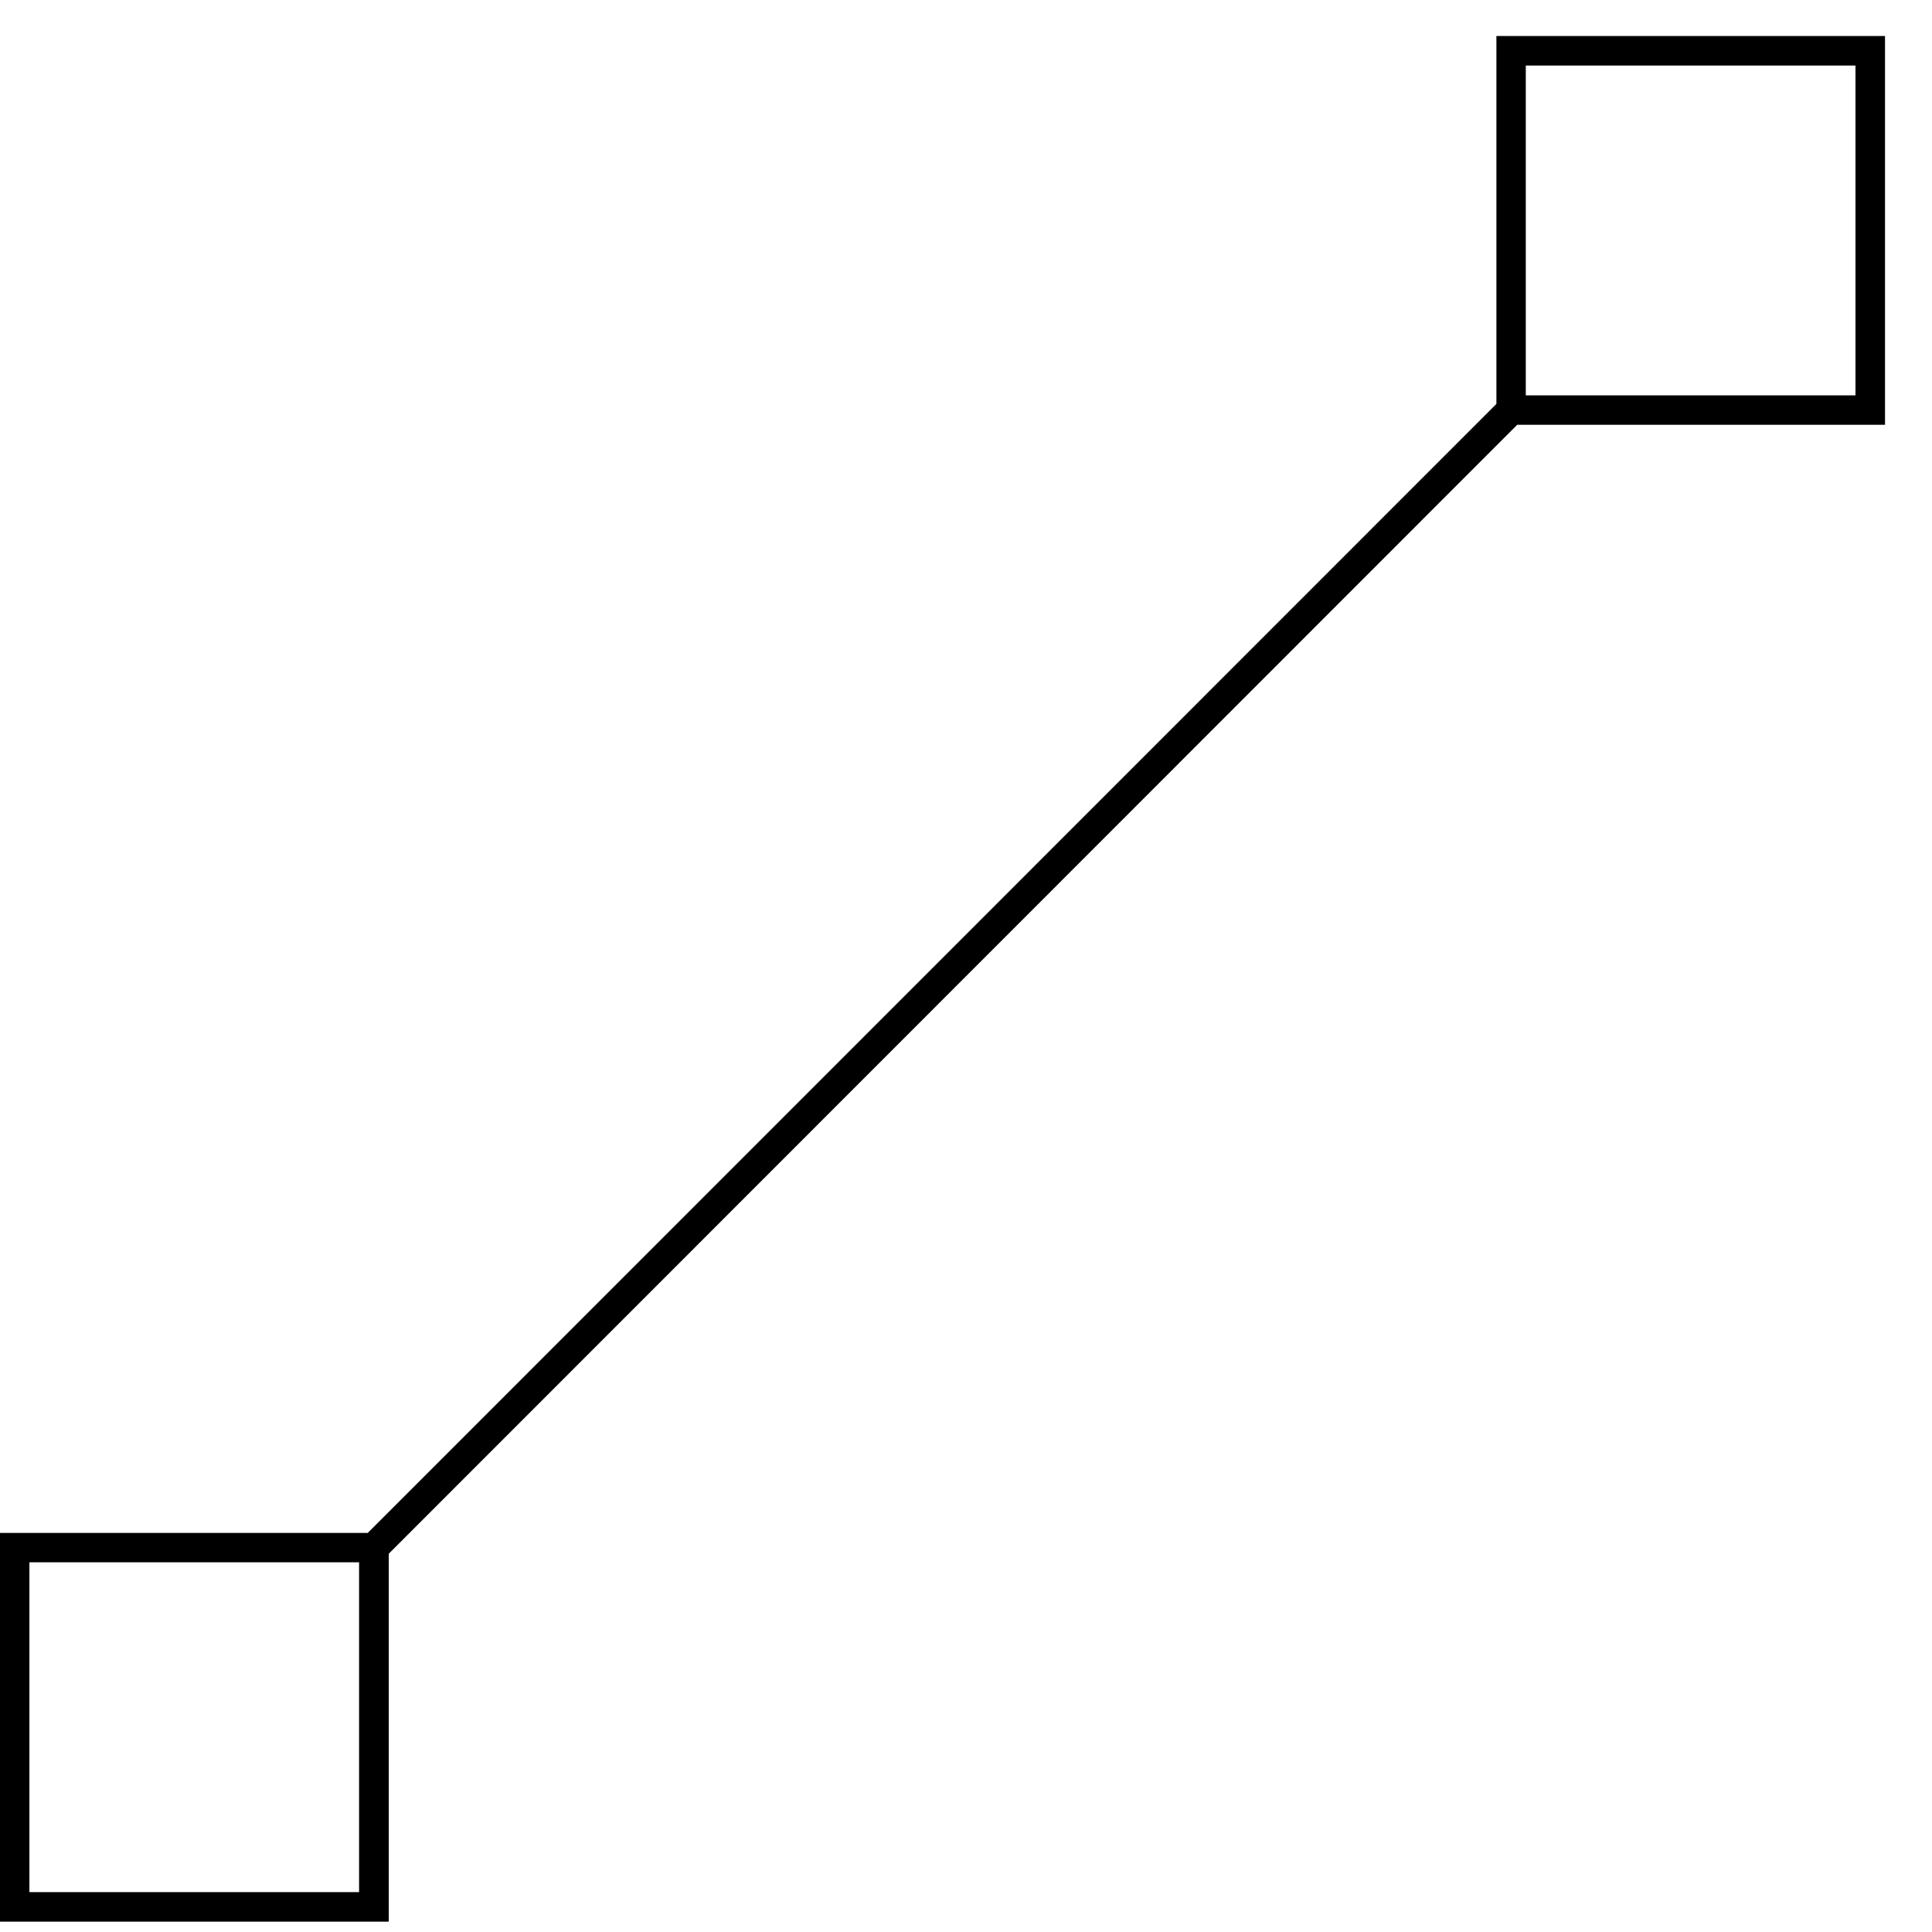 <?xml version="1.0" encoding="UTF-8"?>
<svg xmlns="http://www.w3.org/2000/svg" width="28" height="28" viewBox="0 0 28 28" fill="none">
  <path d="M21.687 0.522V5.854L5.33 22.216H0V27.85H5.634V22.518L21.989 6.156H27.319V0.522H21.687ZM22.113 0.95H26.891V5.73H22.113V0.95ZM0.426 22.642H5.204V27.422H0.426V22.642Z" fill="black"></path>
</svg>
